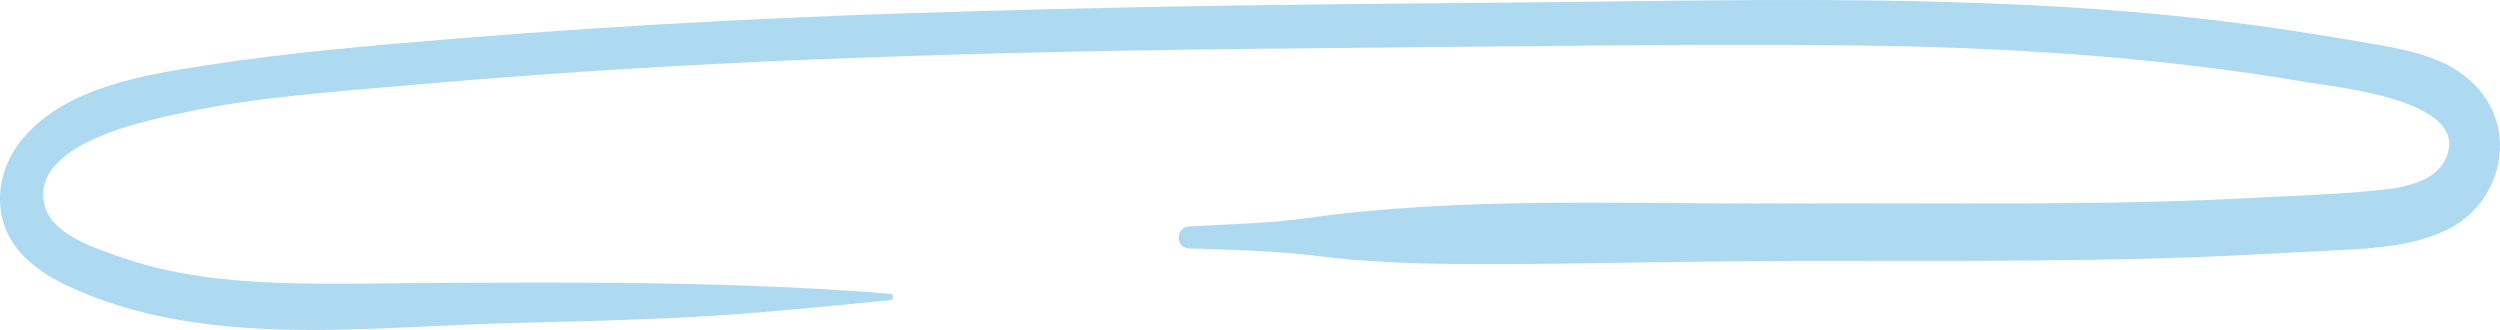 <svg width="538" height="71" viewBox="0 0 538 71" fill="none" xmlns="http://www.w3.org/2000/svg">
<path d="M191.678 63.233C158.025 60.513 123.896 60.715 90.148 60.916C75.657 61.017 61.071 61.52 46.676 59.909C39.526 59.103 32.376 57.593 25.512 55.175C20.459 53.363 11.212 50.543 9.591 44.198C6.255 30.803 31.899 25.868 39.431 24.256C55.828 20.731 72.797 19.724 89.385 18.214C123.61 15.192 157.93 13.279 192.25 12.171C226.57 10.962 260.89 10.559 295.21 10.257C328.958 9.955 362.801 9.452 396.644 9.754C430.202 10.056 463.95 12.07 497.126 17.811C503.132 18.818 533.352 21.739 525.916 34.932C522.961 40.068 514.286 40.773 509.233 41.176C501.702 41.881 494.17 42.083 486.639 42.486C452.7 44.399 418.666 43.593 384.632 43.795C350.408 43.996 315.42 42.183 281.387 46.917C272.902 48.126 264.322 48.226 255.837 48.73C252.977 48.931 252.882 53.363 255.837 53.463C265.371 53.765 274.809 53.967 284.247 55.175C293.303 56.283 302.551 56.686 311.703 56.787C330.293 56.988 348.978 56.485 367.568 56.283C404.748 55.88 441.928 56.686 479.108 55.075C487.592 54.672 496.077 54.168 504.657 53.765C511.998 53.363 519.624 52.758 526.393 49.535C538.214 43.996 542.314 28.084 532.494 18.214C526.965 12.574 519.148 10.962 511.807 9.653C503.227 8.142 494.552 6.732 485.876 5.524C467.954 3.107 449.84 1.596 431.727 0.891C395.119 -0.721 358.416 0.287 321.808 0.589C284.628 0.891 247.448 1.294 210.268 2.402C173.088 3.409 135.908 5.222 98.919 8.243C80.615 9.754 62.311 11.264 44.197 14.084C31.137 16.099 14.263 18.717 4.92 29.796C0.821 34.63 -1.086 41.176 0.63 47.521C2.537 54.47 8.638 58.7 14.549 61.52C28.753 68.168 44.293 70.383 59.641 70.887C75.753 71.39 91.864 70.081 107.975 69.577C126.661 69.074 145.537 68.772 164.127 67.16C173.374 66.355 182.526 65.549 191.773 64.542C192.345 64.34 192.345 63.233 191.678 63.233Z" fill="#ADD9F1"/>
</svg>
